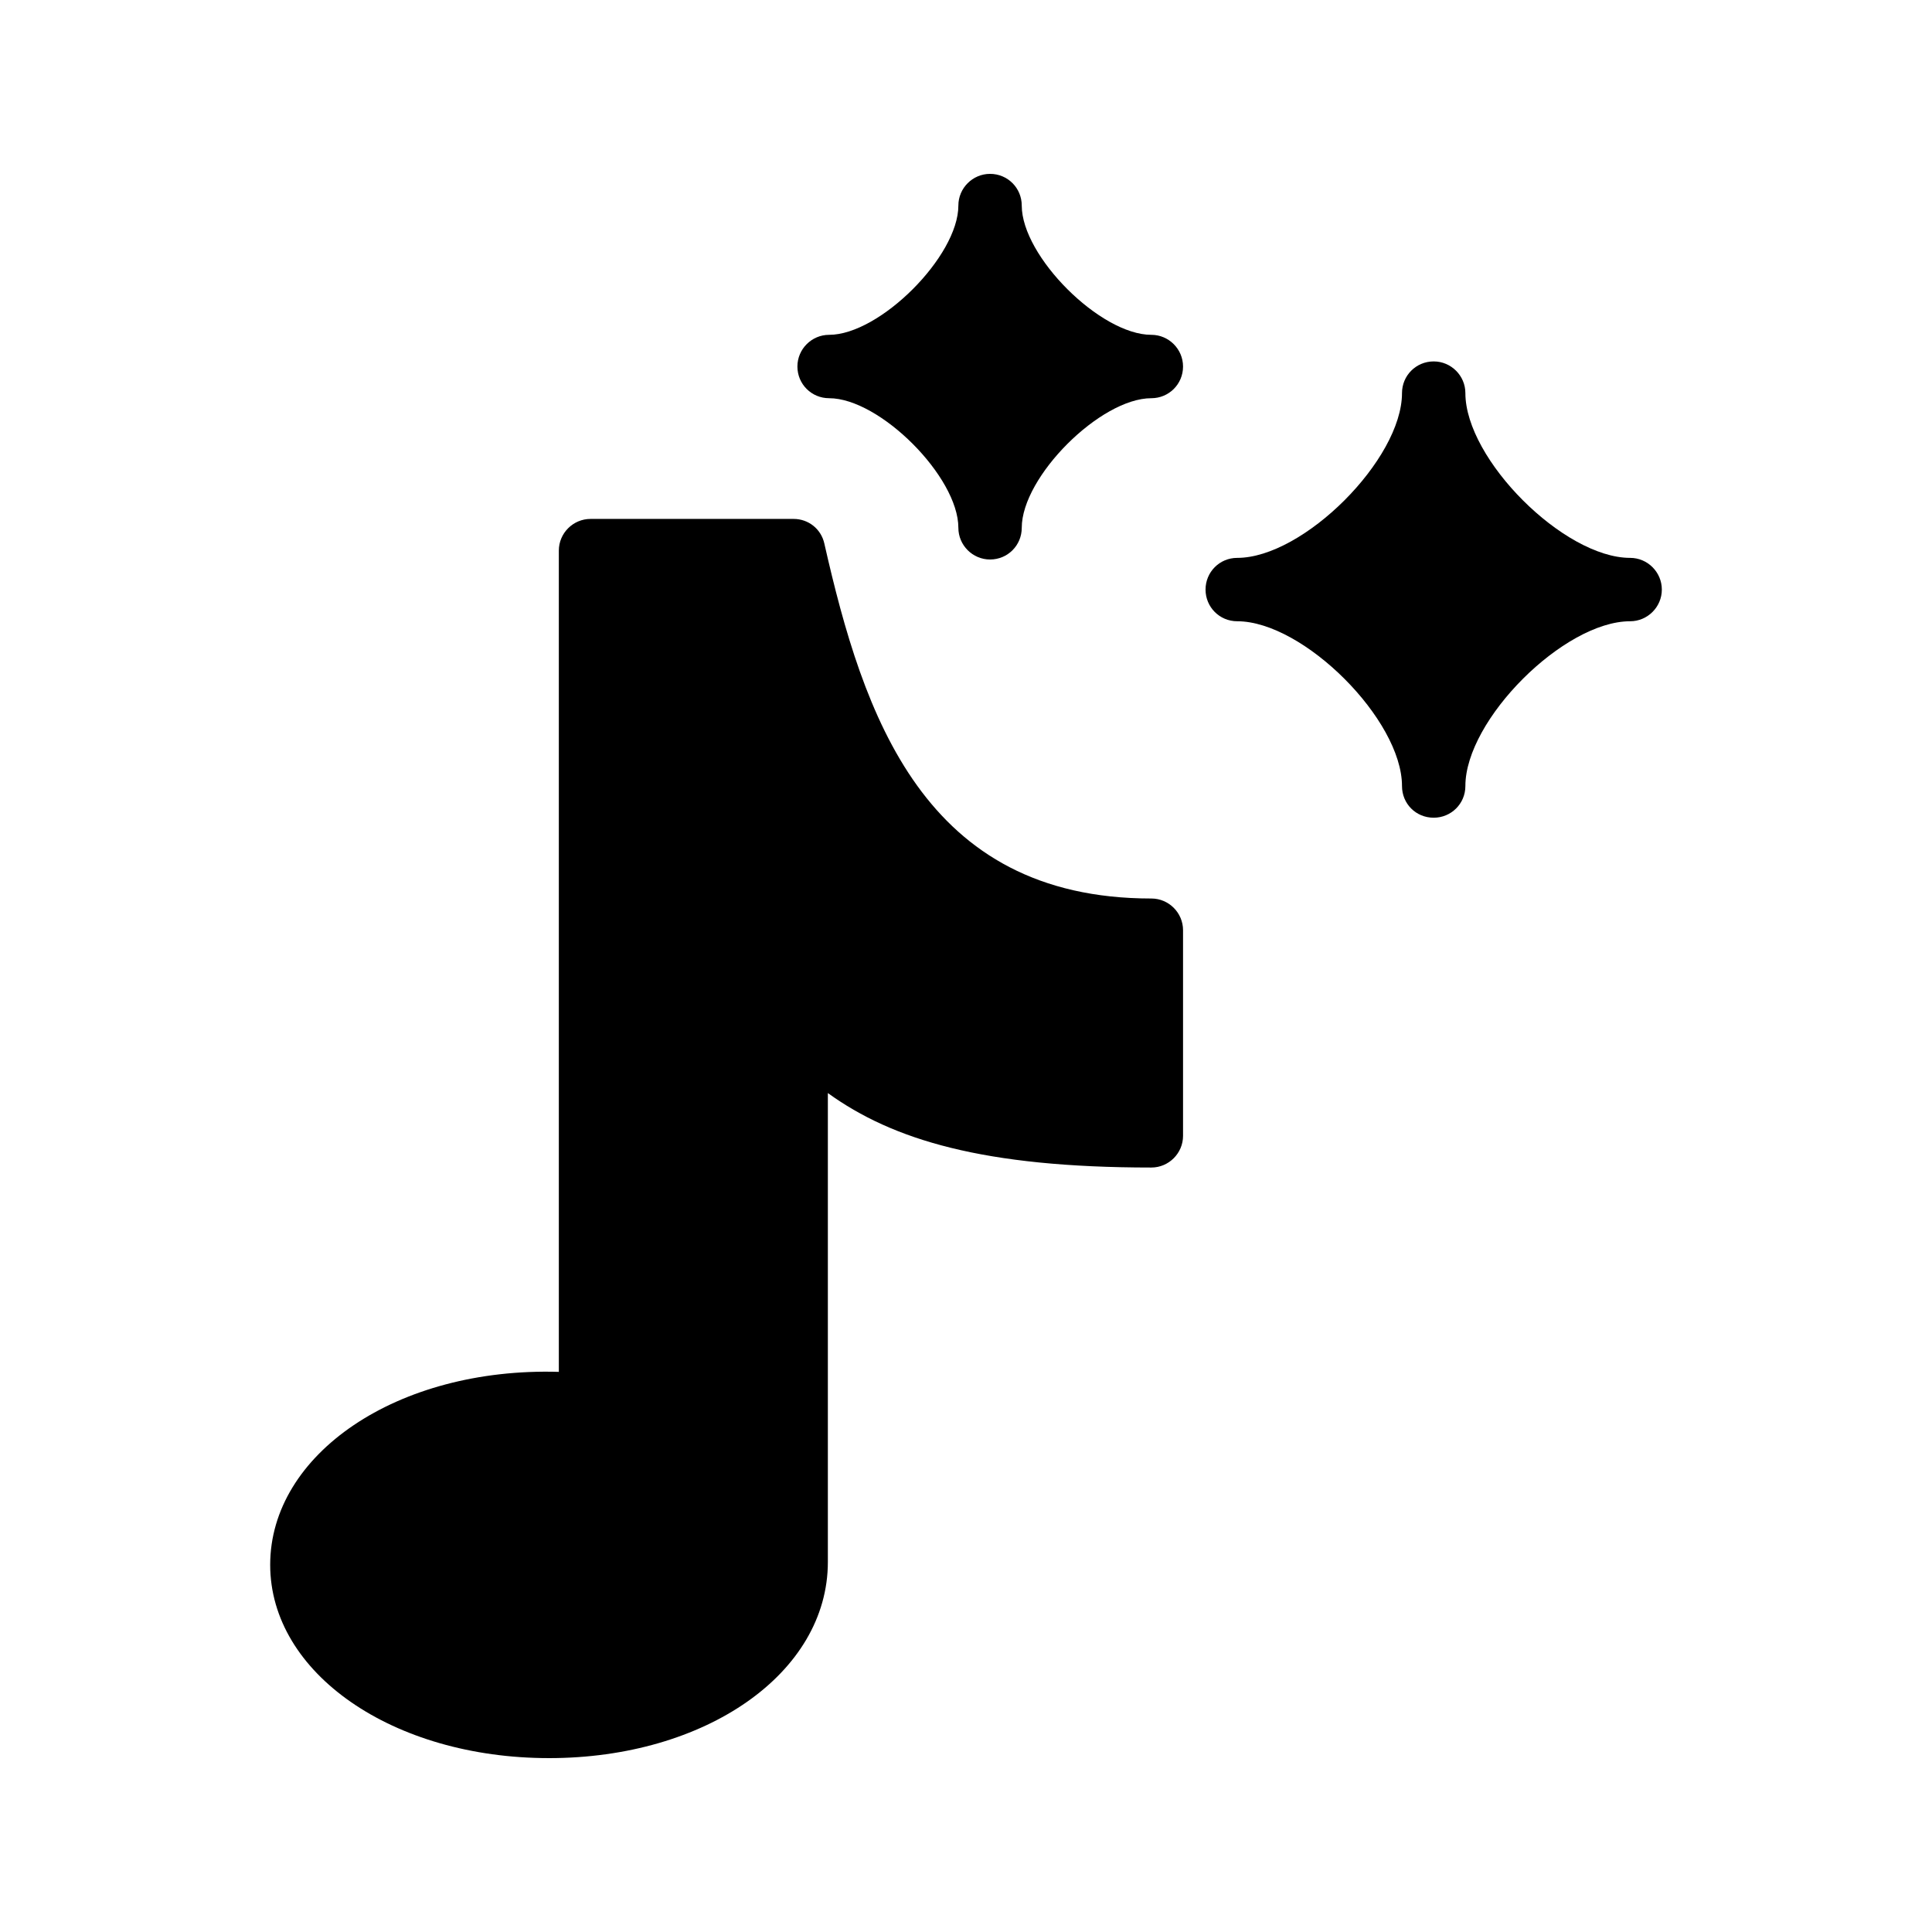 <?xml version="1.0" encoding="UTF-8"?>
<!-- Uploaded to: ICON Repo, www.svgrepo.com, Generator: ICON Repo Mixer Tools -->
<svg fill="#000000" width="800px" height="800px" version="1.1" viewBox="144 144 512 512" xmlns="http://www.w3.org/2000/svg">
 <g>
  <path d="m471.88 308.64c17.551 0 43.664 26.113 43.664 43.664 0 4.703 3.695 8.398 8.398 8.398 4.617 0 8.398-3.695 8.398-8.398 0-17.551 26.113-43.664 43.664-43.664 4.617 0 8.398-3.777 8.398-8.398 0-4.617-3.777-8.398-8.398-8.398-17.551 0-43.664-26.113-43.664-43.664 0-4.617-3.777-8.398-8.398-8.398-4.703 0-8.398 3.777-8.398 8.398 0 17.551-26.113 43.664-43.664 43.664-4.703 0-8.398 3.777-8.398 8.398 0 4.621 3.695 8.398 8.398 8.398z"/>
  <path d="m363.72 249.53c13.434 0 34.258 20.824 34.258 34.344 0 4.617 3.777 8.398 8.398 8.398 4.703 0 8.398-3.777 8.398-8.398 0-13.52 20.824-34.344 34.344-34.344 4.617 0 8.398-3.695 8.398-8.398 0-4.617-3.777-8.398-8.398-8.398-13.52 0-34.344-20.824-34.344-34.258 0-4.617-3.695-8.398-8.398-8.398-4.617 0-8.398 3.777-8.398 8.398 0 13.434-20.824 34.258-34.258 34.258-4.617 0-8.398 3.777-8.398 8.398 0.004 4.703 3.781 8.398 8.398 8.398z"/>
  <path d="m289.5 609.92c41.48 0 73.891-22.504 73.891-51.977v-124.27c17.215 12.426 41.312 19.734 85.73 19.734 4.617 0 8.398-3.777 8.398-8.398v-54.496c0-4.617-3.777-8.398-8.398-8.398-60.371 0-76.328-48.535-86.656-94.043-0.84-3.863-4.199-6.551-8.145-6.551h-53.824c-4.617 0-8.398 3.777-8.398 8.398v217.64c-42.906-1.258-76.496 21.832-76.496 51.137 0.008 28.719 32.504 51.223 73.898 51.223z"/>
 </g>
</svg>